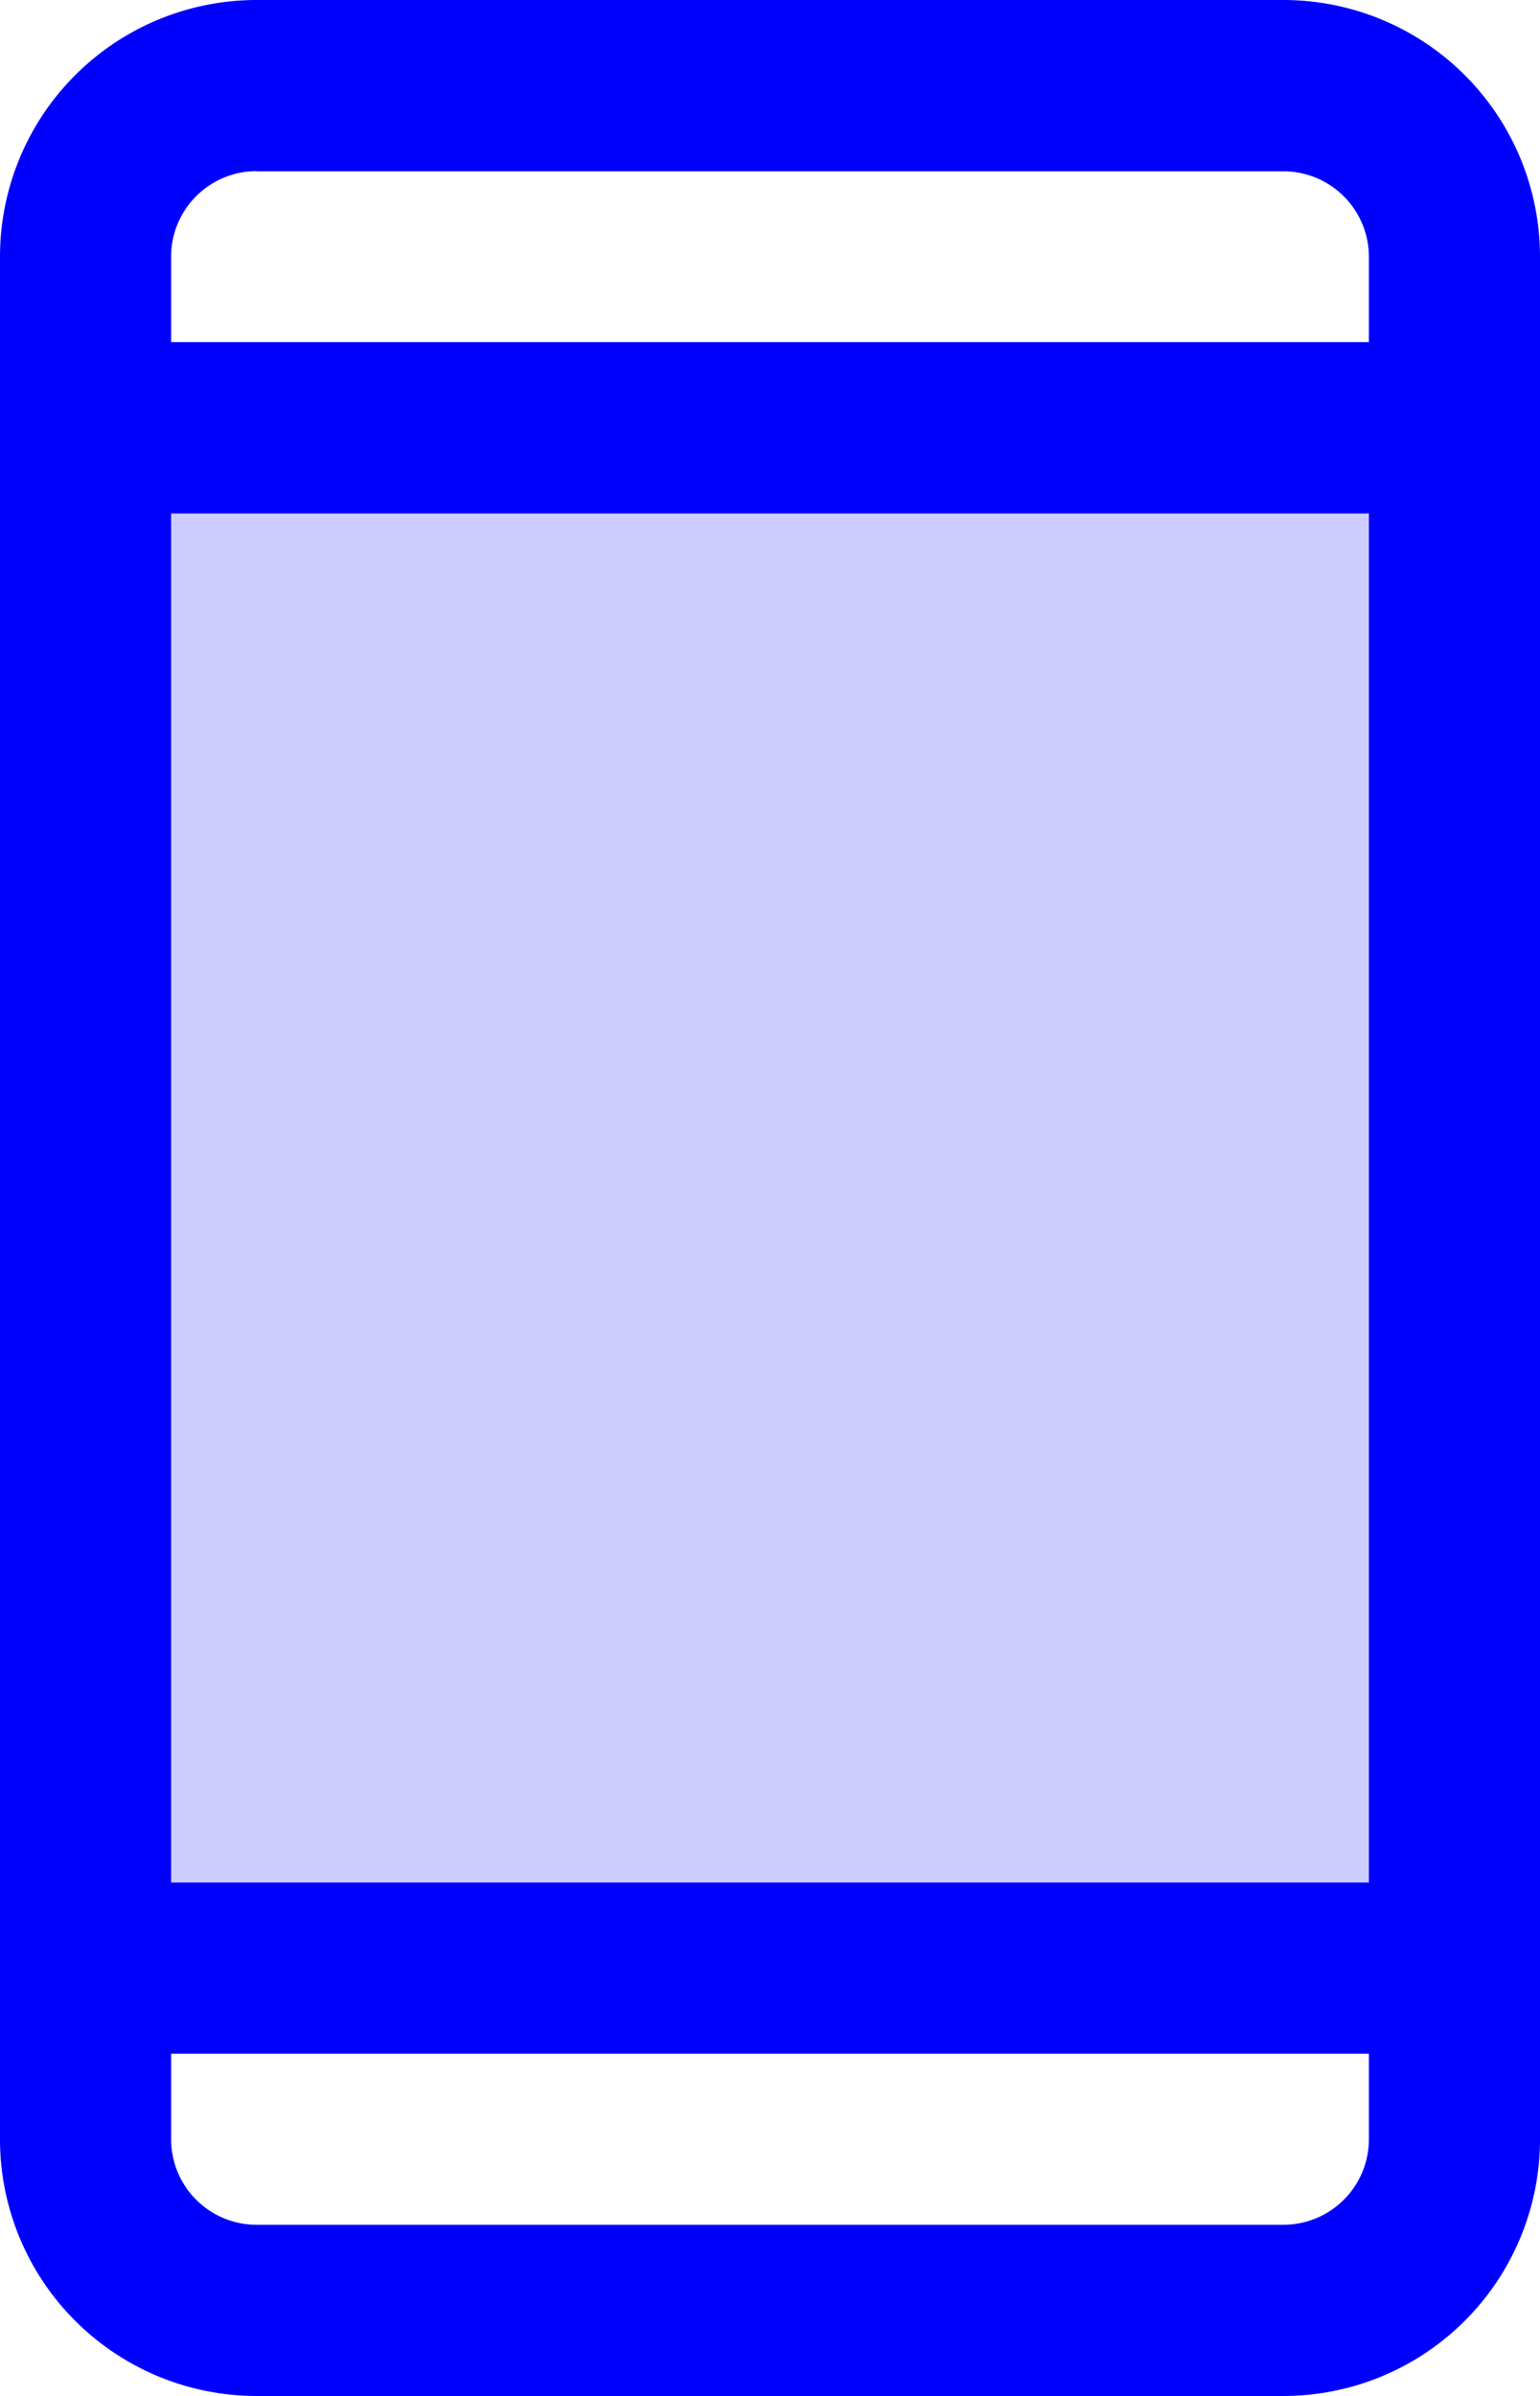 <svg xmlns="http://www.w3.org/2000/svg" width="25.661" height="39.917" viewBox="0 0 25.661 39.917">
  <g id="Grupo_10748" data-name="Grupo 10748" transform="translate(-56 -16)">
    <path id="Trazado_705" data-name="Trazado 705" d="M86.81,56V81.661H64V56Z" transform="translate(-6.574 -32.872)" fill="blue" opacity="0.2"/>
    <path id="Trazado_706" data-name="Trazado 706" d="M77.384,16H60.277A4.277,4.277,0,0,0,56,20.277V51.641a4.277,4.277,0,0,0,4.277,4.277H77.384a4.277,4.277,0,0,0,4.277-4.277V20.277A4.277,4.277,0,0,0,77.384,16ZM58.851,24.554H78.81v22.81H58.851Zm1.426-5.7H77.384a1.426,1.426,0,0,1,1.426,1.426V21.7H58.851V20.277A1.426,1.426,0,0,1,60.277,18.851ZM77.384,53.066H60.277a1.426,1.426,0,0,1-1.426-1.426V50.215H78.81v1.426A1.426,1.426,0,0,1,77.384,53.066Z" fill="blue"/>
  </g>
</svg>
